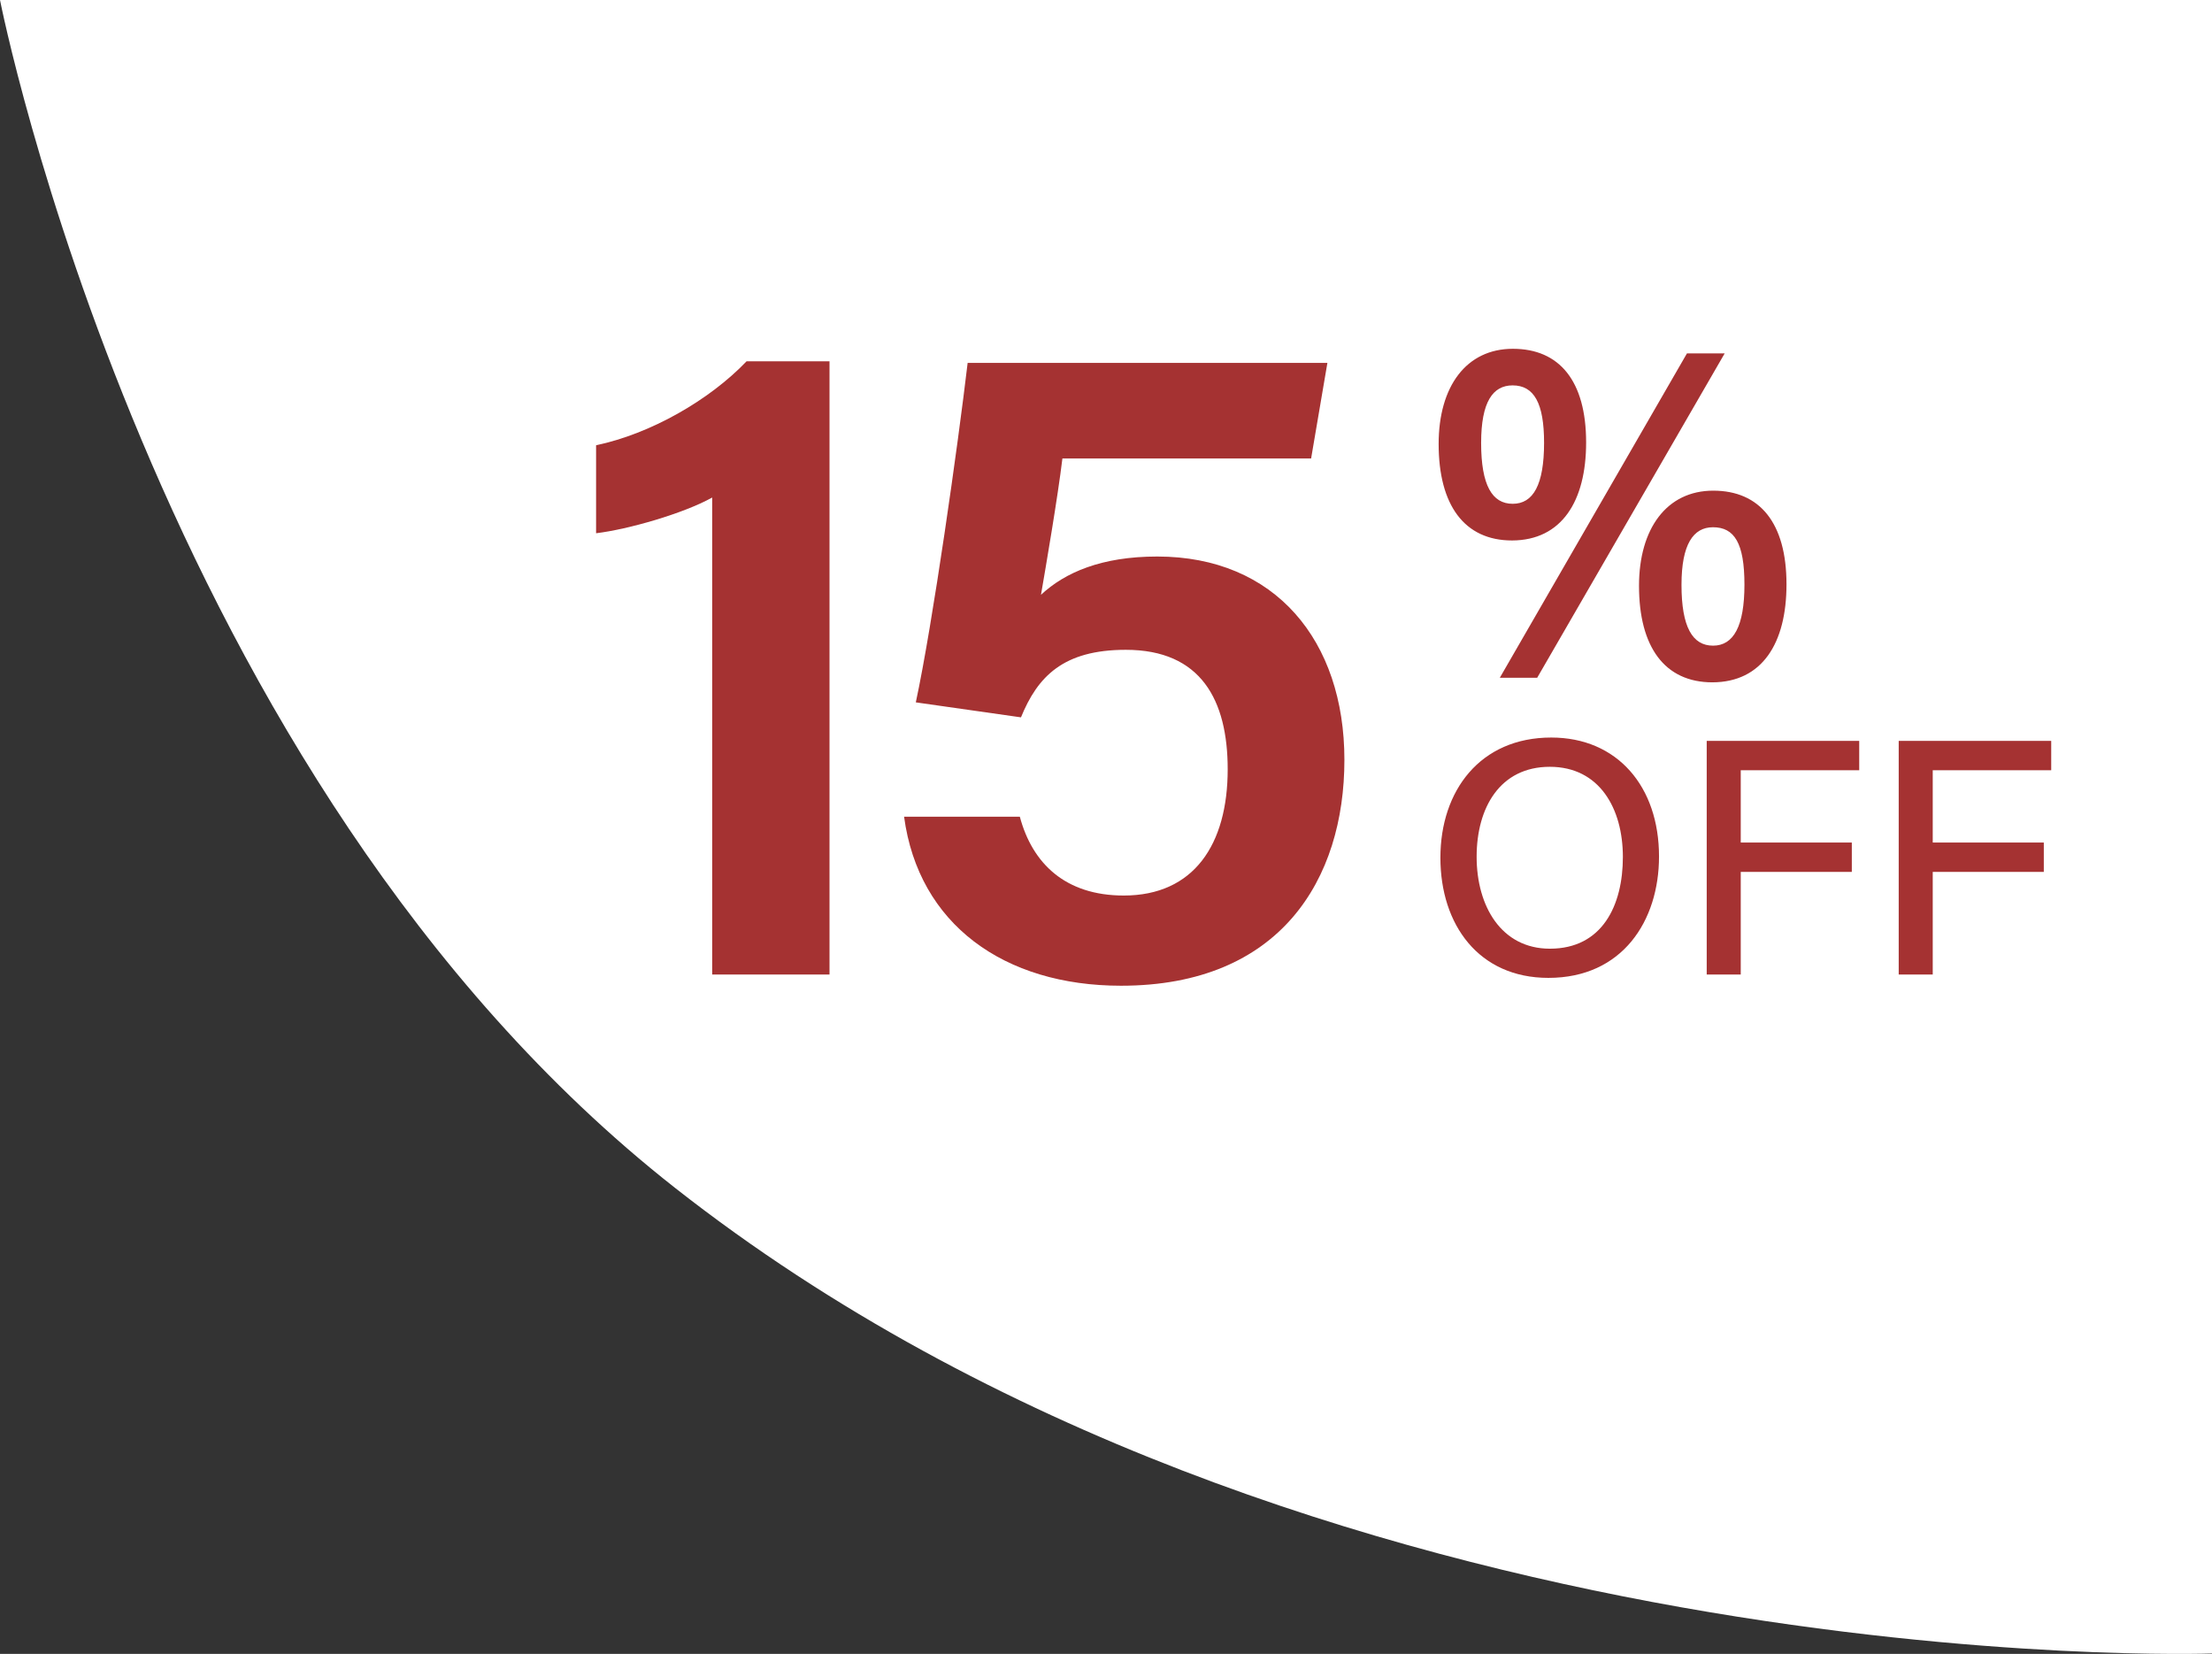 <?xml version="1.0" encoding="UTF-8"?>
<svg id="_图层_2" data-name="图层 2" xmlns="http://www.w3.org/2000/svg" viewBox="0 0 250.93 187.58">
  <rect x="0" y="0" width="250.93" height="187.58" fill="#333333" stroke="none"/>
  <defs>
    <style>
      .cls-1 {
        fill: #fff;
      }

      .cls-2 {
        fill: #a53232;
      }
    </style>
  </defs>
  <g id="_图层_1-2" data-name="图层 1">
    <path class="cls-1" d="M250.93,187.54s-102.56,3.61-174.39-52.84C17.31,88.16,0,0,0,0h250.93v187.54Z"/>
    <g>
      <path class="cls-2" d="M80.79,110.53v-54.1c-3.29,1.83-9.57,3.62-13.17,4.05v-9.98c6.16-1.29,12.84-5.1,17.07-9.52h9.41v69.55h-13.32Z"/>
      <path class="cls-2" d="M148.74,52h-28.22c-.52,4.34-1.89,12.32-2.43,15.46,2.72-2.53,6.86-4.34,13.19-4.34,13.35,0,21.23,9.52,21.23,23.06s-7.26,25.62-25.34,25.62c-13.27,0-22.97-6.97-24.61-19.17h13.13c1.42,5.31,5.17,8.94,11.79,8.94,7.94,0,11.79-5.78,11.79-14.32,0-7.83-3.02-13.55-11.56-13.55-7.11,0-10.01,3.05-11.89,7.66l-11.93-1.7c1.92-8.91,4.79-29.24,5.88-38.5h40.81l-1.85,10.86Z"/>
      <path class="cls-2" d="M179.93,50.19c0,6.65-2.77,11.09-8.4,11.11-5.42,0-8.33-4.02-8.33-10.95,0-6.54,3.15-10.79,8.42-10.79s8.31,3.63,8.31,10.62ZM168.02,50.24c0,4.8,1.25,6.9,3.58,6.9s3.56-2.15,3.56-6.92c0-4.5-1.14-6.51-3.57-6.51-2.23,0-3.57,1.85-3.57,6.52ZM170.14,76.87l21.23-36.79h4.28l-21.27,36.79h-4.24ZM202.66,66.28c0,6.69-2.77,11.09-8.4,11.11-5.42,0-8.33-4.01-8.33-10.95,0-6.49,3.15-10.79,8.42-10.79s8.31,3.65,8.31,10.62ZM190.75,66.33c0,4.8,1.25,6.9,3.58,6.9s3.56-2.21,3.56-6.92-1.14-6.51-3.57-6.51c-2.23,0-3.57,1.94-3.57,6.52Z"/>
      <path class="cls-2" d="M188.2,97.14c0,7.3-4.15,13.77-12.55,13.77-7.9,0-12.25-6.03-12.25-13.63s4.51-13.63,12.57-13.63c7.51,0,12.23,5.57,12.23,13.49ZM167.51,97.17c0,5.62,2.81,10.43,8.31,10.43,5.95,0,8.28-4.92,8.28-10.4s-2.64-10.23-8.29-10.23-8.3,4.64-8.3,10.2Z"/>
      <path class="cls-2" d="M193.61,84.03h17.3v3.33h-13.44v8.2h12.6v3.33h-12.6v11.64h-3.86v-26.49Z"/>
      <path class="cls-2" d="M215.39,84.03h17.3v3.33h-13.44v8.2h12.6v3.33h-12.6v11.64h-3.86v-26.49Z"/>
    </g>
  </g>
</svg>